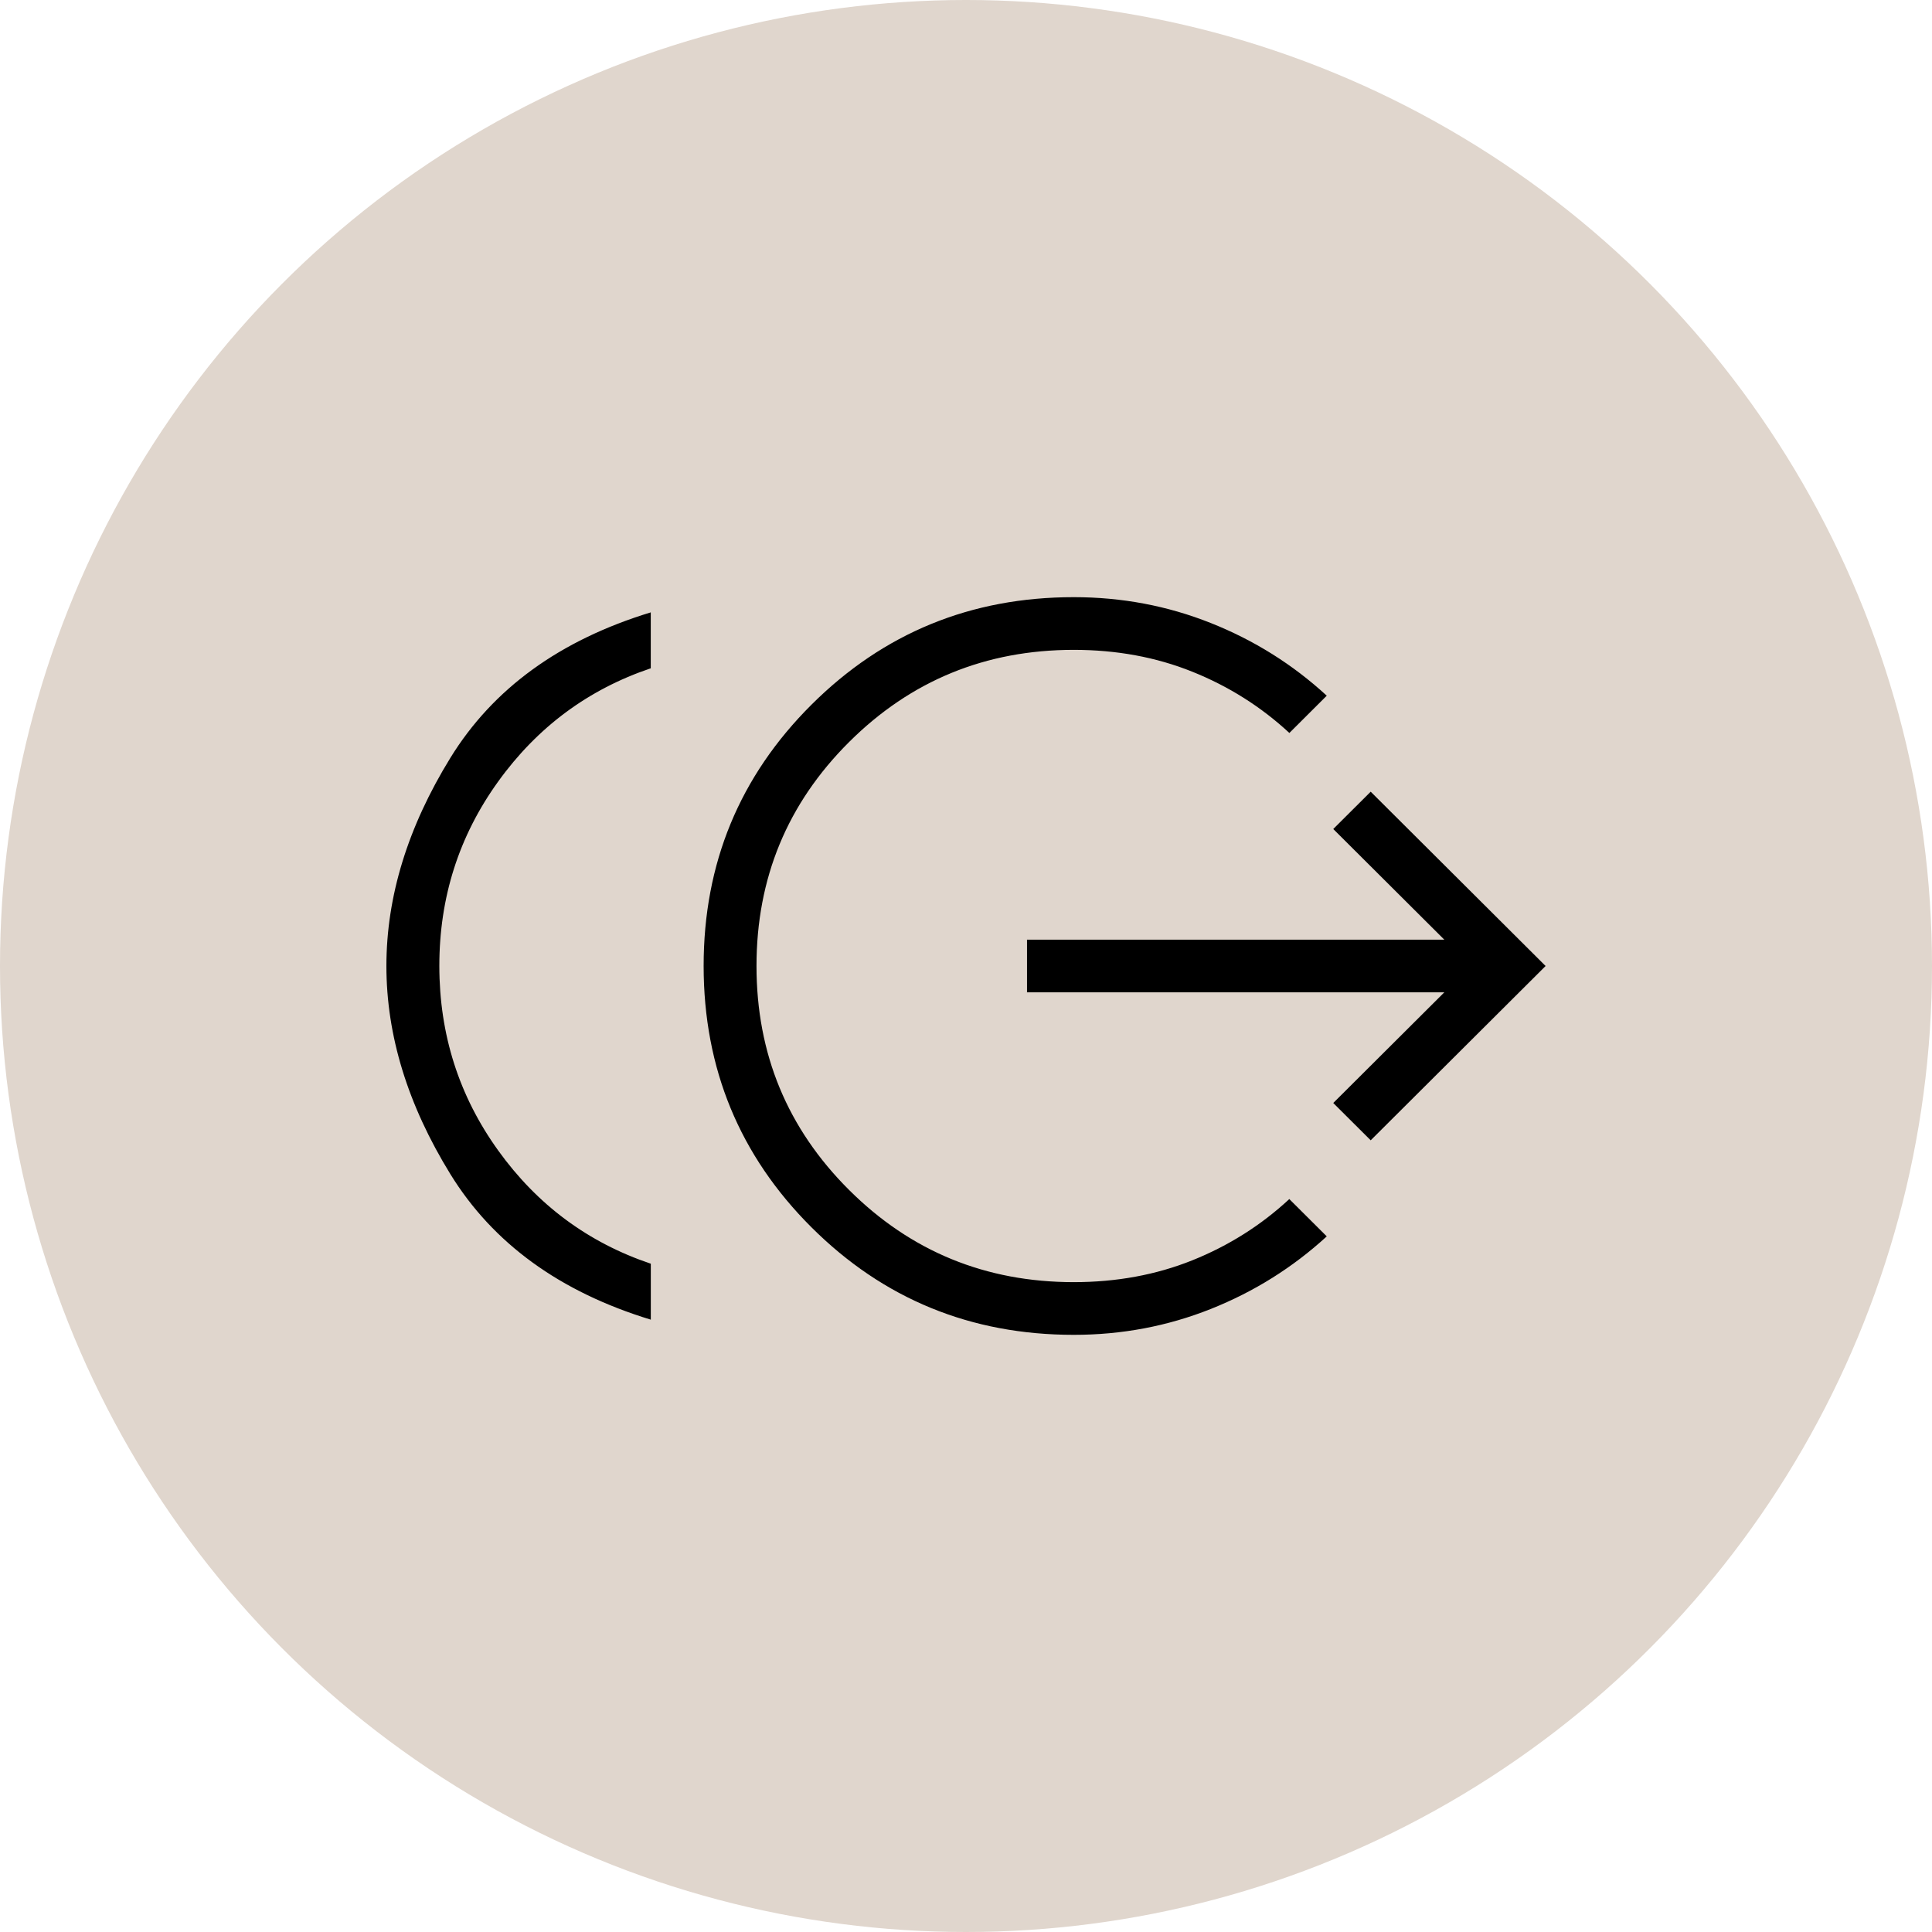 <?xml version="1.0" encoding="UTF-8"?> <svg xmlns="http://www.w3.org/2000/svg" width="55" height="55" viewBox="0 0 55 55" fill="none"><circle cx="27.5" cy="27.5" r="27.5" fill="#E0D6CD"></circle><path d="M18.527 37.568C15.938 36.778 14.036 35.397 12.821 33.425C11.607 31.453 11 29.478 11 27.5C11 25.522 11.607 23.547 12.821 21.575C14.036 19.603 15.937 18.223 18.526 17.433V19.025C16.746 19.625 15.297 20.7 14.181 22.25C13.064 23.8 12.506 25.55 12.507 27.5C12.508 29.45 13.066 31.2 14.181 32.75C15.295 34.3 16.744 35.375 18.527 35.975V37.568ZM30.569 38C27.637 38 25.148 36.98 23.102 34.94C21.056 32.9 20.032 30.42 20.031 27.5C20.03 24.58 21.054 22.1 23.102 20.06C25.15 18.02 27.639 17 30.568 17C31.934 17 33.234 17.245 34.466 17.735C35.7 18.225 36.802 18.915 37.77 19.805L36.706 20.866C35.897 20.117 34.976 19.537 33.942 19.122C32.909 18.707 31.784 18.5 30.568 18.5C28.059 18.5 25.927 19.375 24.171 21.125C22.414 22.875 21.536 25 21.536 27.5C21.536 30 22.414 32.125 24.171 33.875C25.927 35.625 28.059 36.5 30.568 36.5C31.784 36.5 32.909 36.293 33.942 35.879C34.976 35.464 35.897 34.883 36.704 34.135L37.77 35.197C36.802 36.084 35.701 36.773 34.468 37.264C33.234 37.755 31.935 38 30.569 38ZM39.021 32.462L37.955 31.4L41.116 28.25H29.237V26.75H41.116L37.955 23.6L39.021 22.538L44 27.5L39.021 32.462Z" fill="black"></path></svg> 